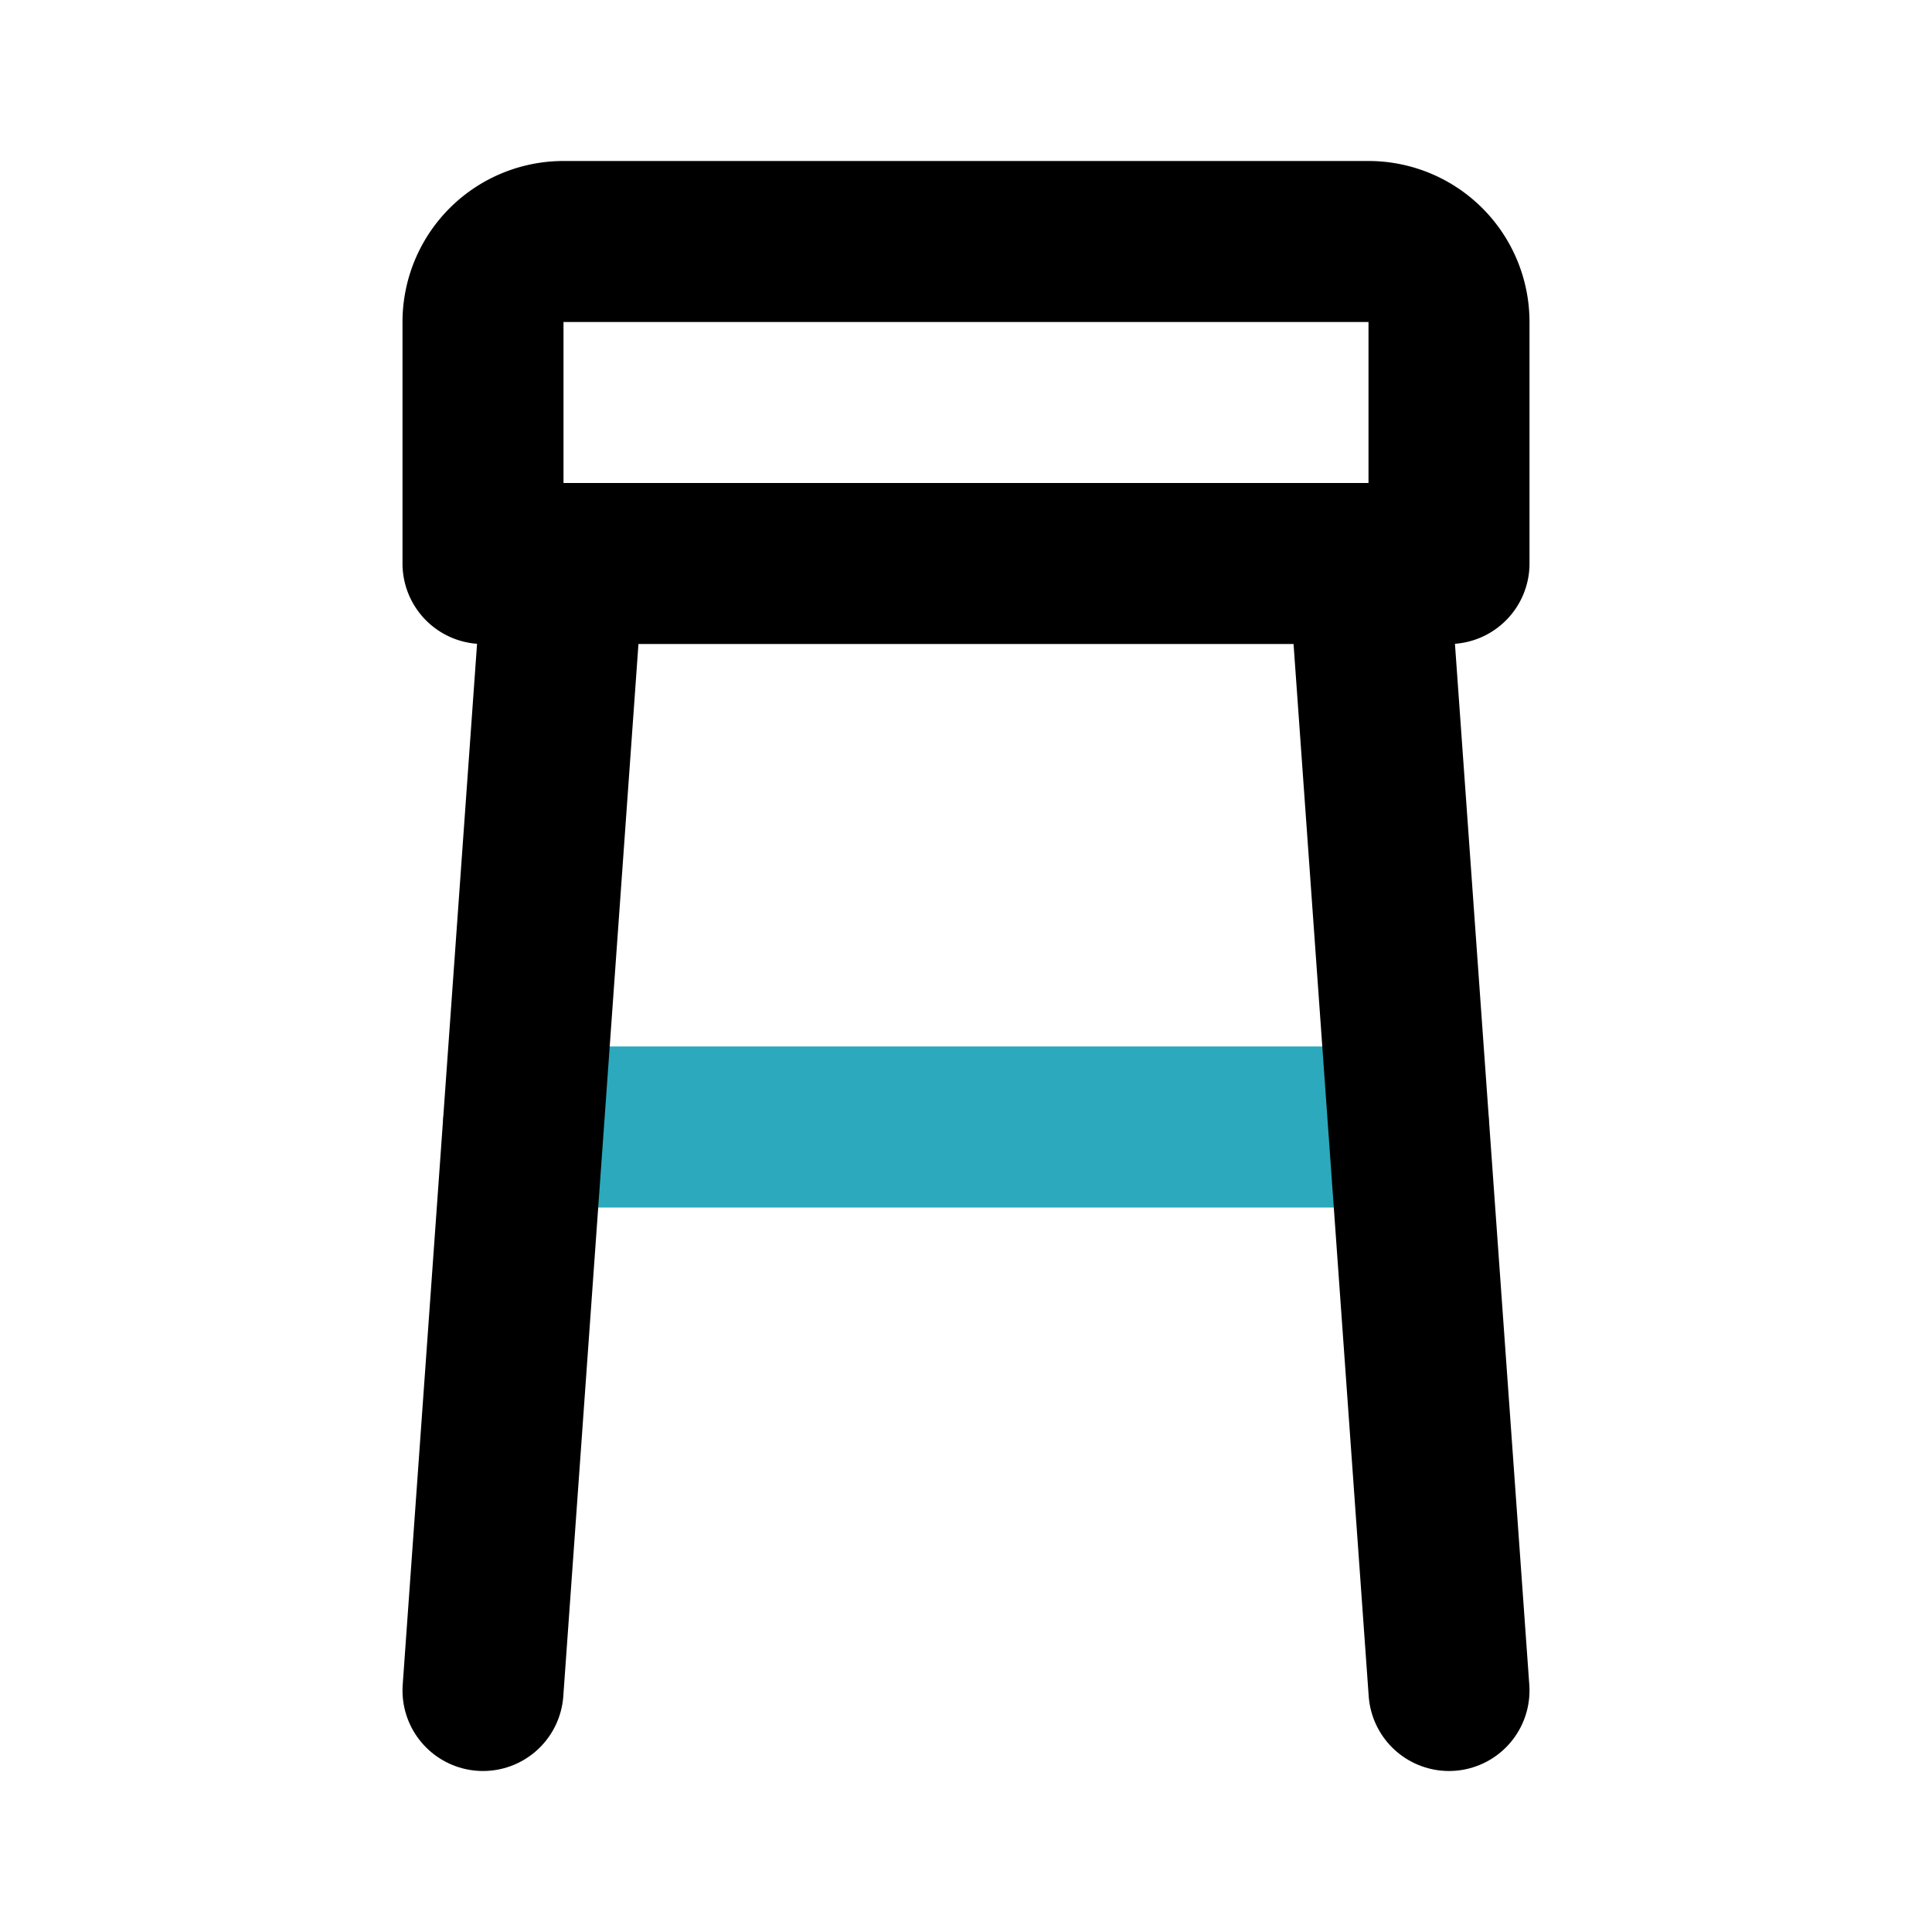 <?xml version="1.0" encoding="utf-8"?>
<svg fill="#000000" width="800px" height="800px" viewBox="0 0 24 24" id="stool" data-name="Line Color" xmlns="http://www.w3.org/2000/svg" class="icon line-color"><line id="secondary" x1="6.5" y1="14" x2="17.5" y2="14" style="fill: none; stroke: rgb(44, 169, 188); stroke-linecap: round; stroke-linejoin: round; stroke-width: 2;"></line><line id="primary" x1="17" y1="7" x2="18" y2="21" style="fill: none; stroke: rgb(0, 0, 0); stroke-linecap: round; stroke-linejoin: round; stroke-width: 2;"></line><line id="primary-2" data-name="primary" x1="7" y1="7" x2="6" y2="21" style="fill: none; stroke: rgb(0, 0, 0); stroke-linecap: round; stroke-linejoin: round; stroke-width: 2;"></line><path id="primary-3" data-name="primary" d="M7,3H17a1,1,0,0,1,1,1V7a0,0,0,0,1,0,0H6A0,0,0,0,1,6,7V4A1,1,0,0,1,7,3Z" style="fill: none; stroke: rgb(0, 0, 0); stroke-linecap: round; stroke-linejoin: round; stroke-width: 2;"></path></svg>